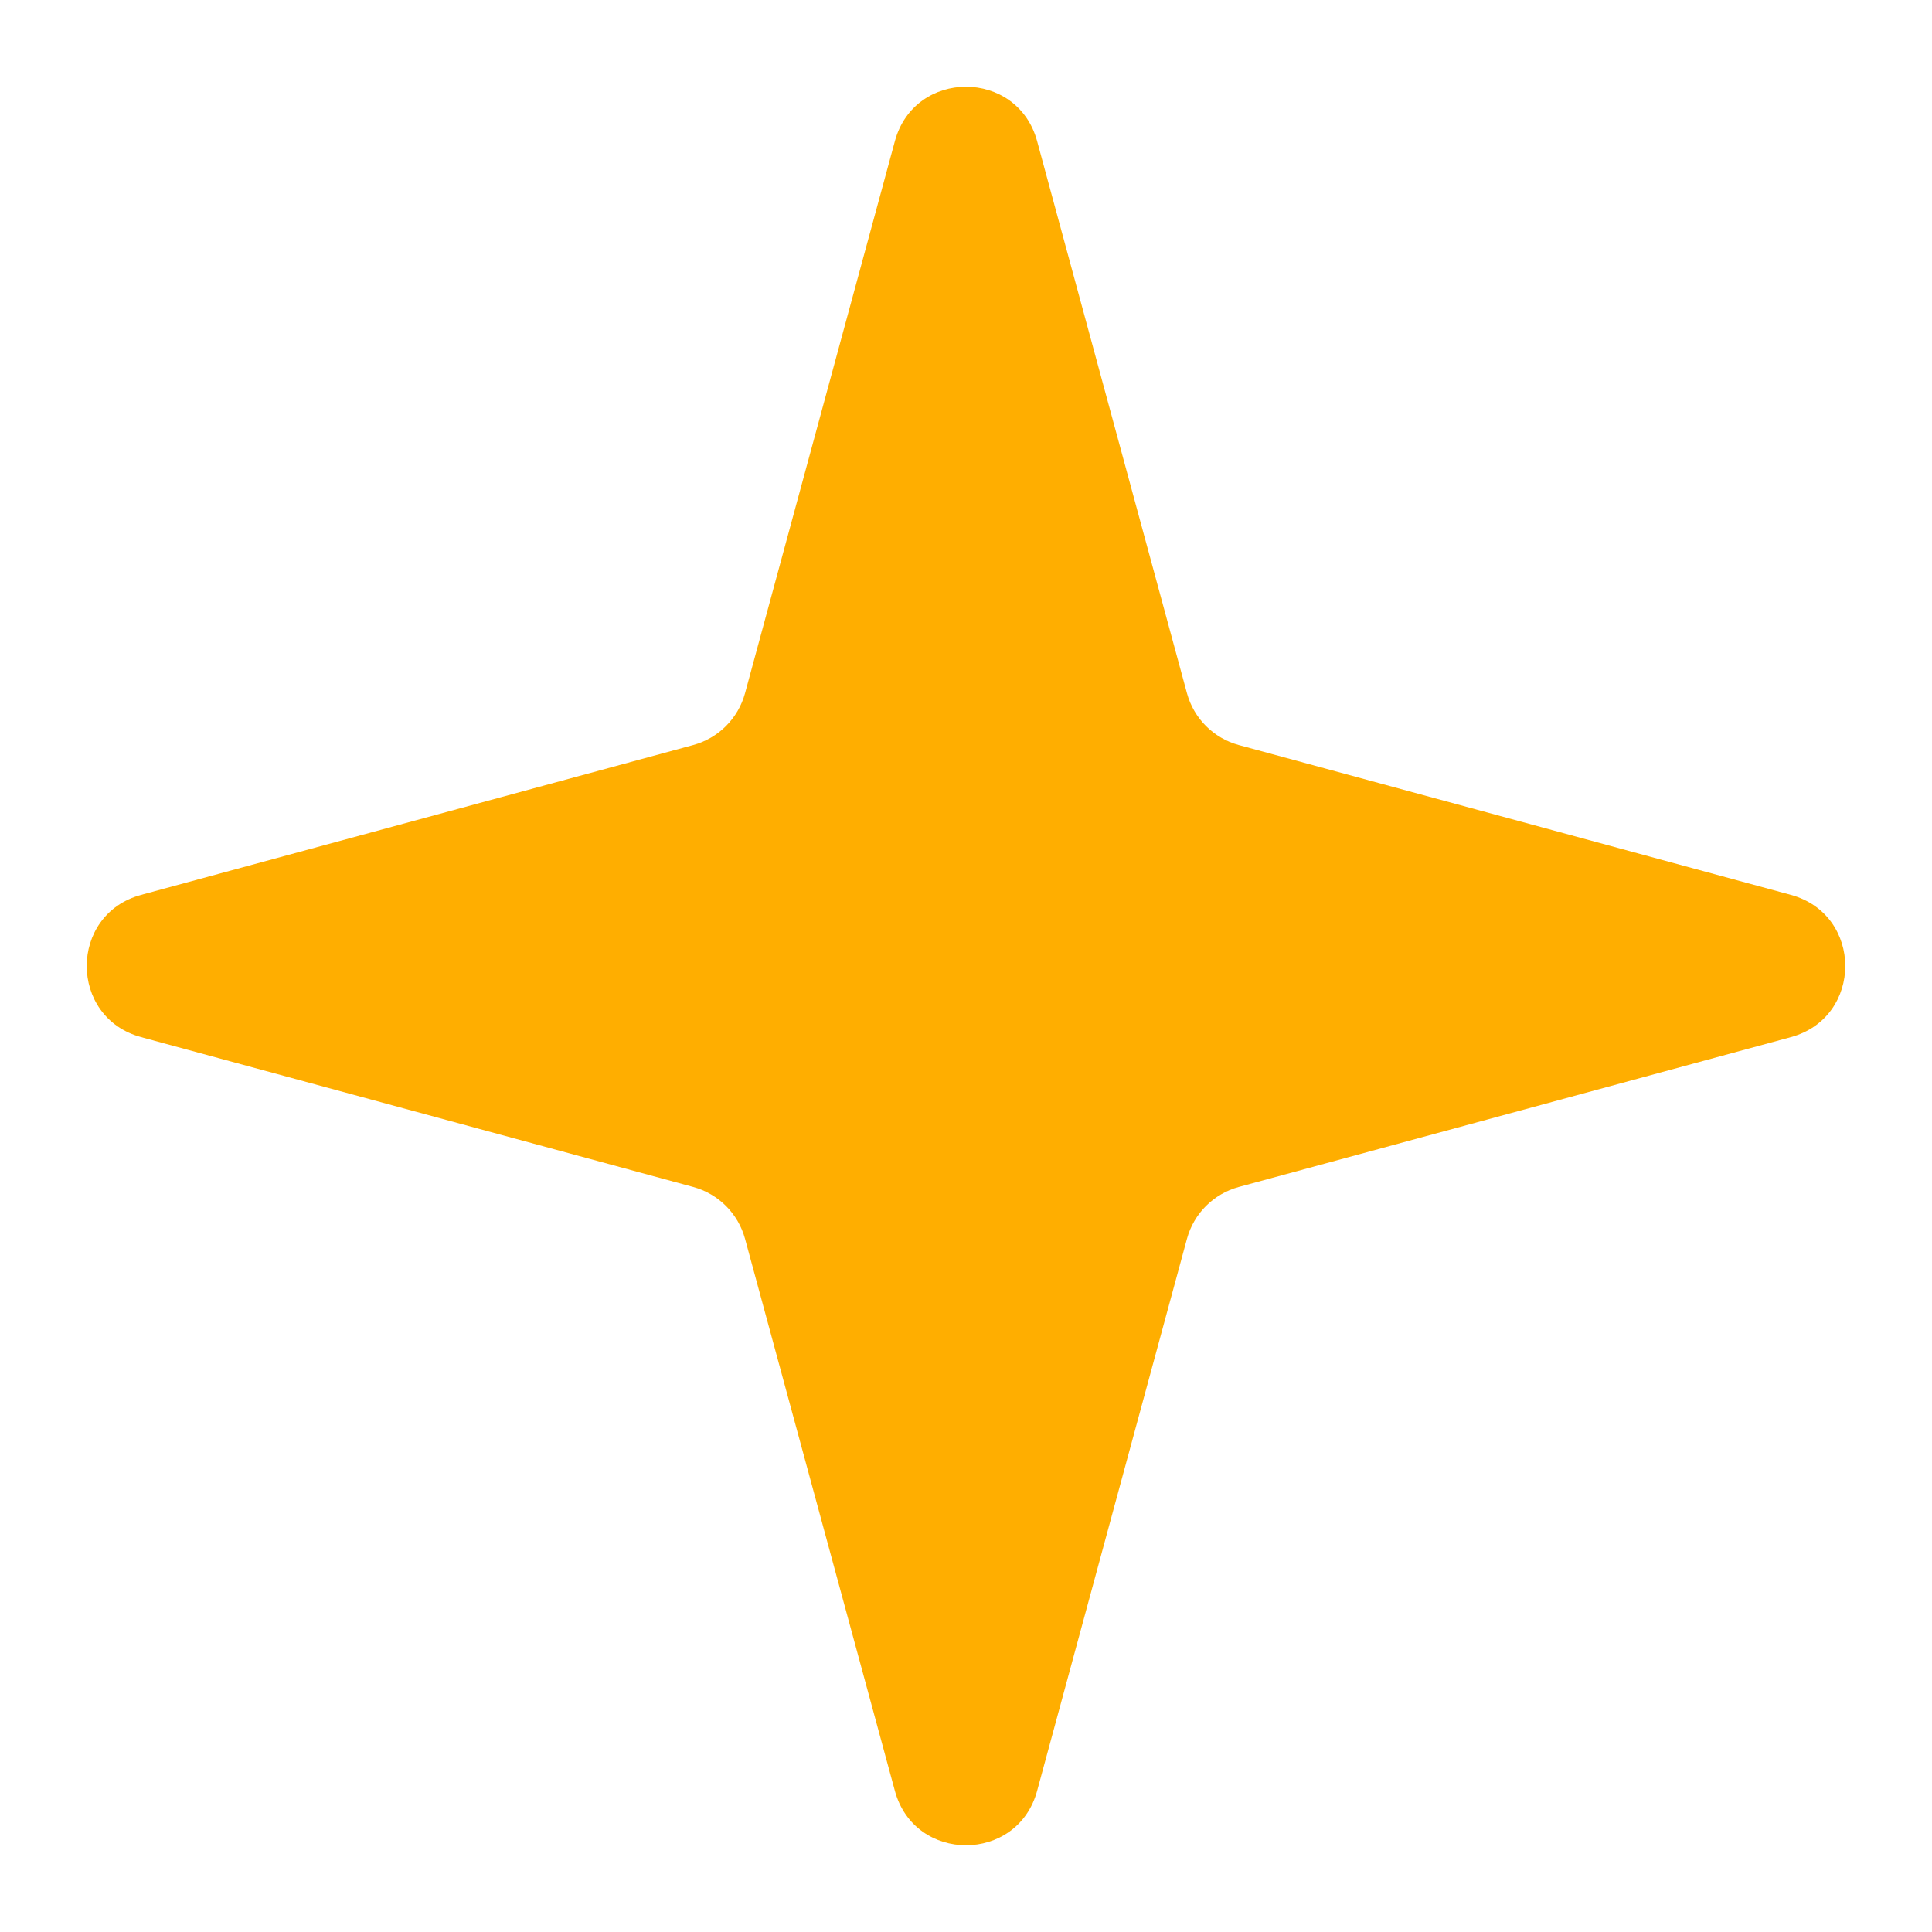 <svg width="16" height="16" viewBox="0 0 16 16" fill="none" xmlns="http://www.w3.org/2000/svg">
<path d="M7.411 1.169C7.574 0.568 8.426 0.568 8.589 1.169L9.83 5.741C9.887 5.95 10.05 6.113 10.259 6.17L14.831 7.411C15.432 7.574 15.432 8.426 14.831 8.589L10.259 9.83C10.05 9.887 9.887 10.05 9.83 10.259L8.589 14.831C8.426 15.432 7.574 15.432 7.411 14.831L6.17 10.259C6.113 10.05 5.95 9.887 5.741 9.83L1.169 8.589C0.568 8.426 0.568 7.574 1.169 7.411L5.741 6.17C5.95 6.113 6.113 5.95 6.17 5.741L7.411 1.169Z" fill="#FFAE00"/>
</svg>
